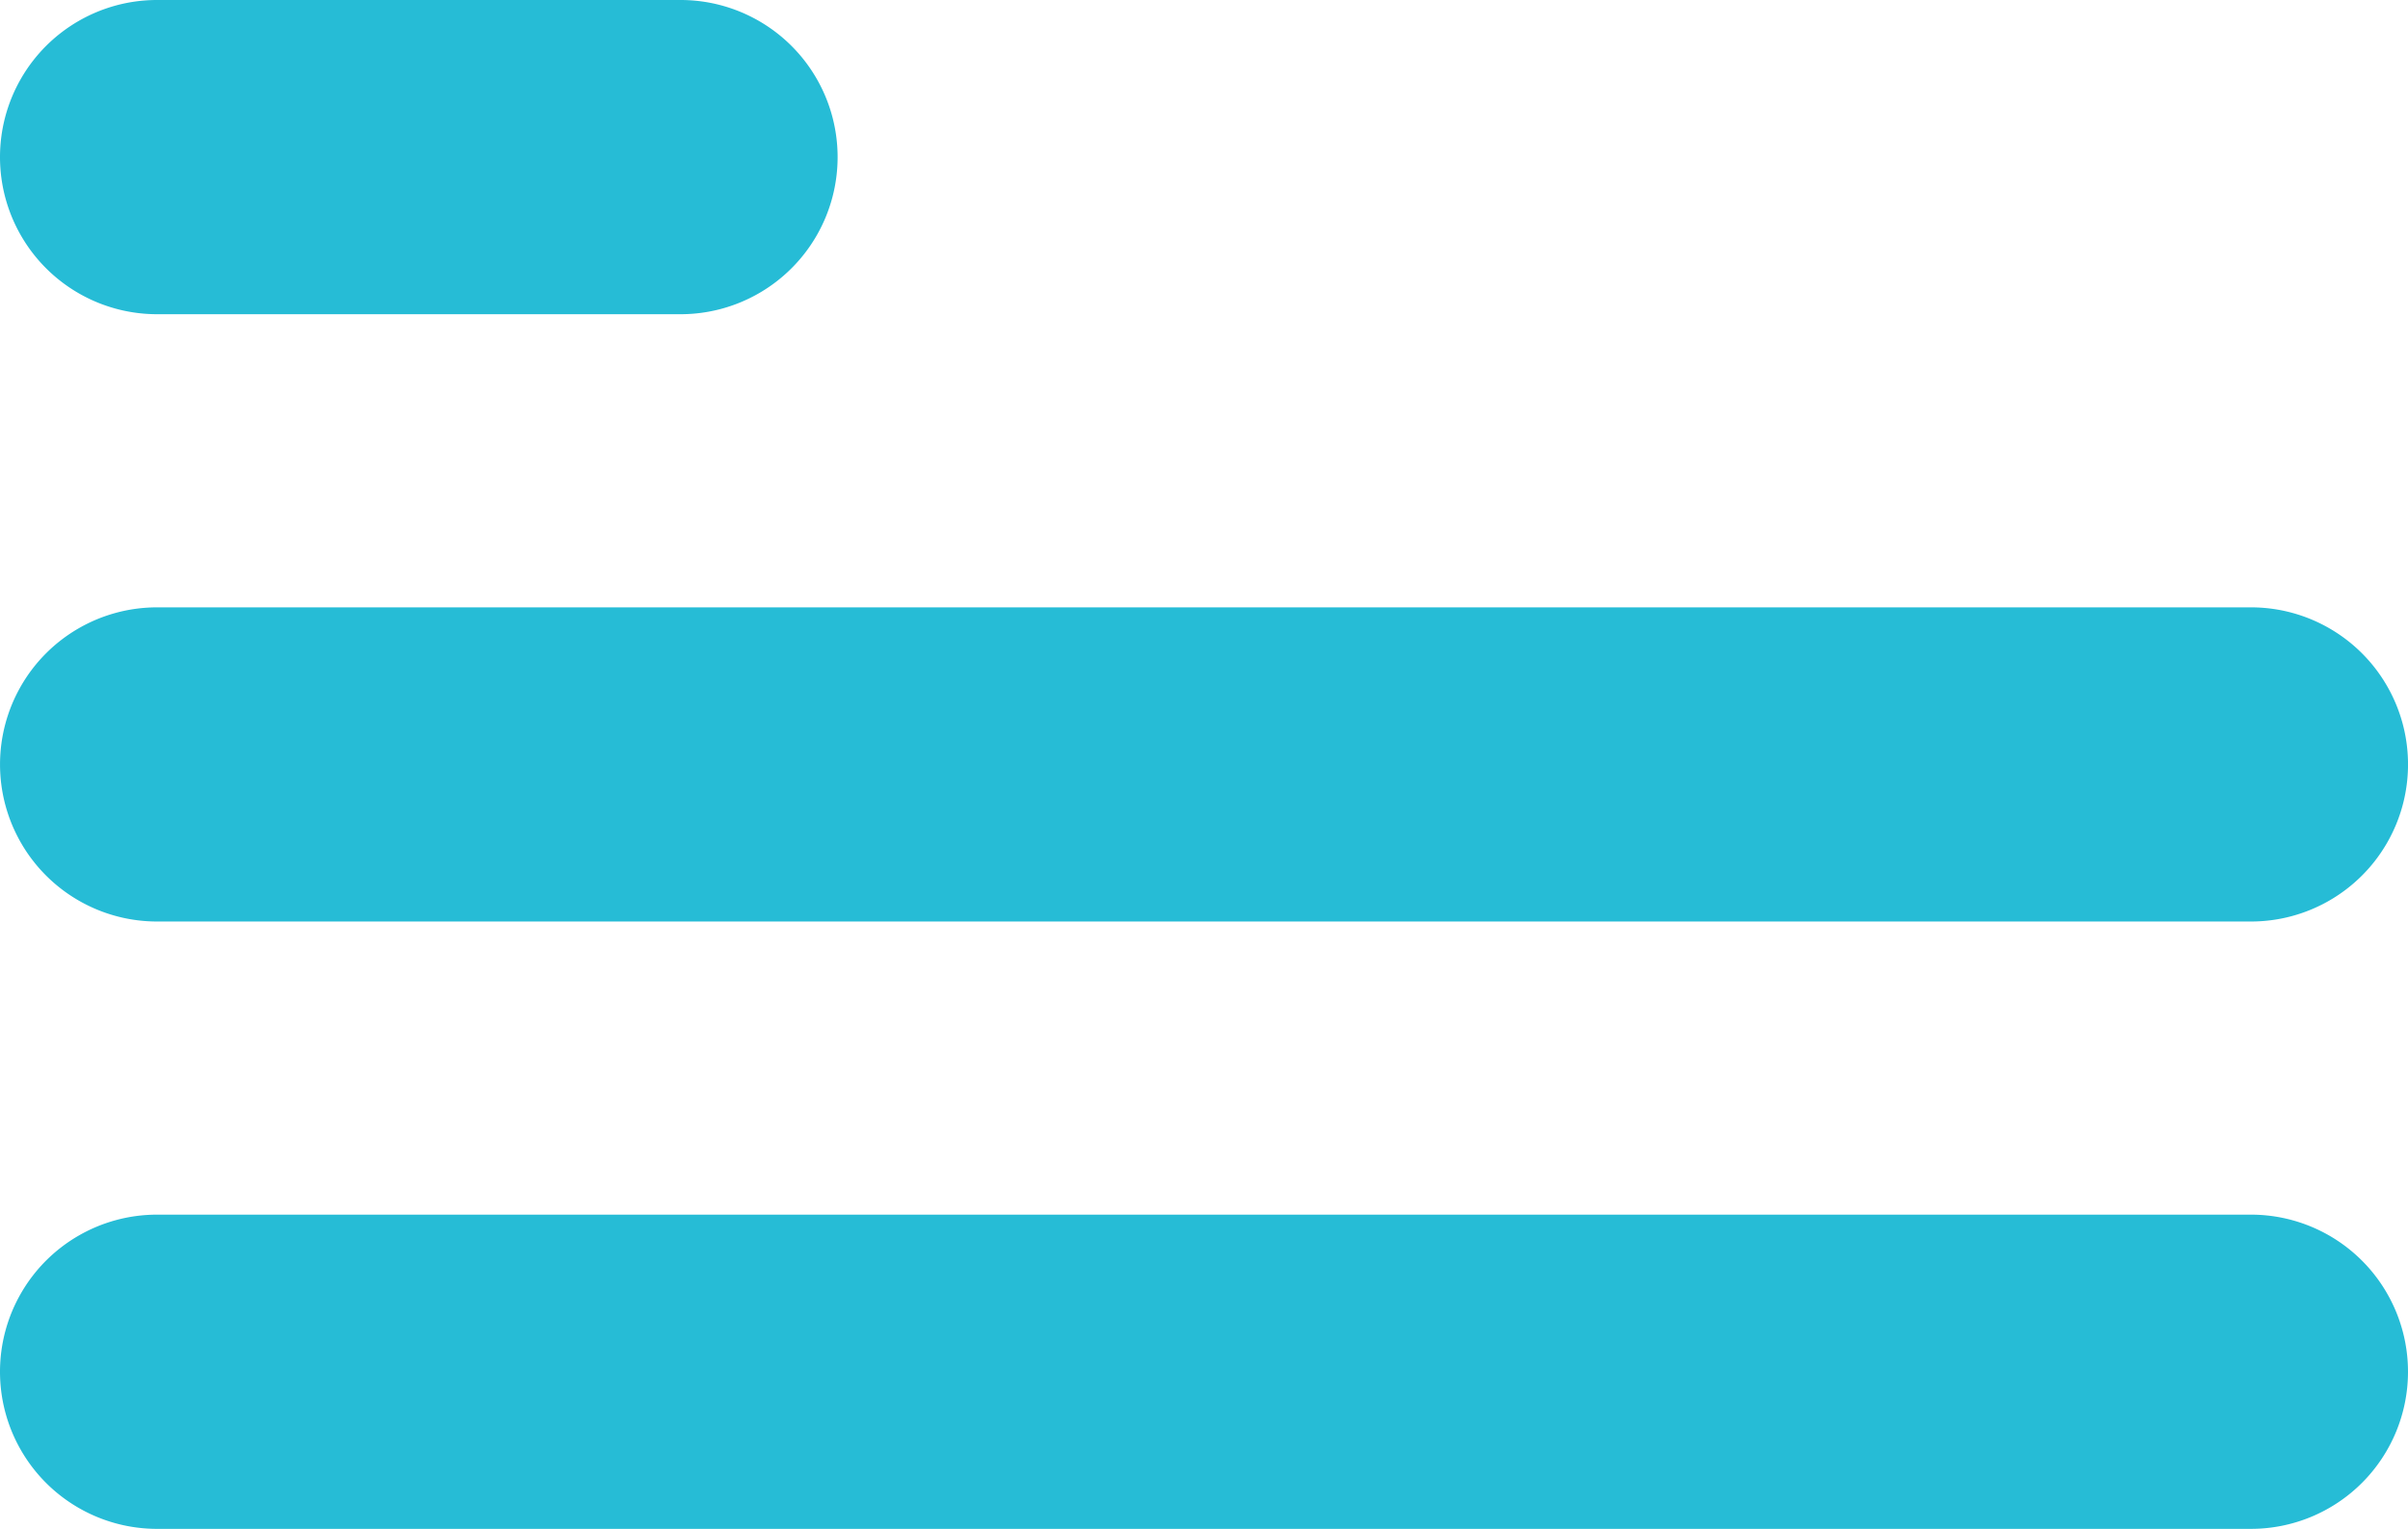 <svg xmlns="http://www.w3.org/2000/svg" width="47.205" height="29.963" viewBox="0 0 47.205 29.963">
  <g id="Group_777" data-name="Group 777" transform="translate(0 0)">
    <path id="Path_888" data-name="Path 888" d="M40.825,102.354H51.087a3.079,3.079,0,0,0,0-6.158H40.825a3.079,3.079,0,1,0,0,6.158Z" transform="translate(-37.746 -96.196)" fill="#26bcd6"/>
    <path id="Path_889" data-name="Path 889" d="M40.825,120.947H81.873a3.078,3.078,0,1,0,0-6.157H40.825a3.078,3.078,0,1,0,0,6.157Z" transform="translate(-37.746 -102.887)" fill="#26bcd6"/>
    <path id="Path_890" data-name="Path 890" d="M84.951,136.462a3.079,3.079,0,0,0-3.078-3.079H40.825a3.079,3.079,0,1,0,0,6.158H81.873A3.079,3.079,0,0,0,84.951,136.462Z" transform="translate(-37.746 -109.578)" fill="#26bcd6"/>
  </g>
</svg>
